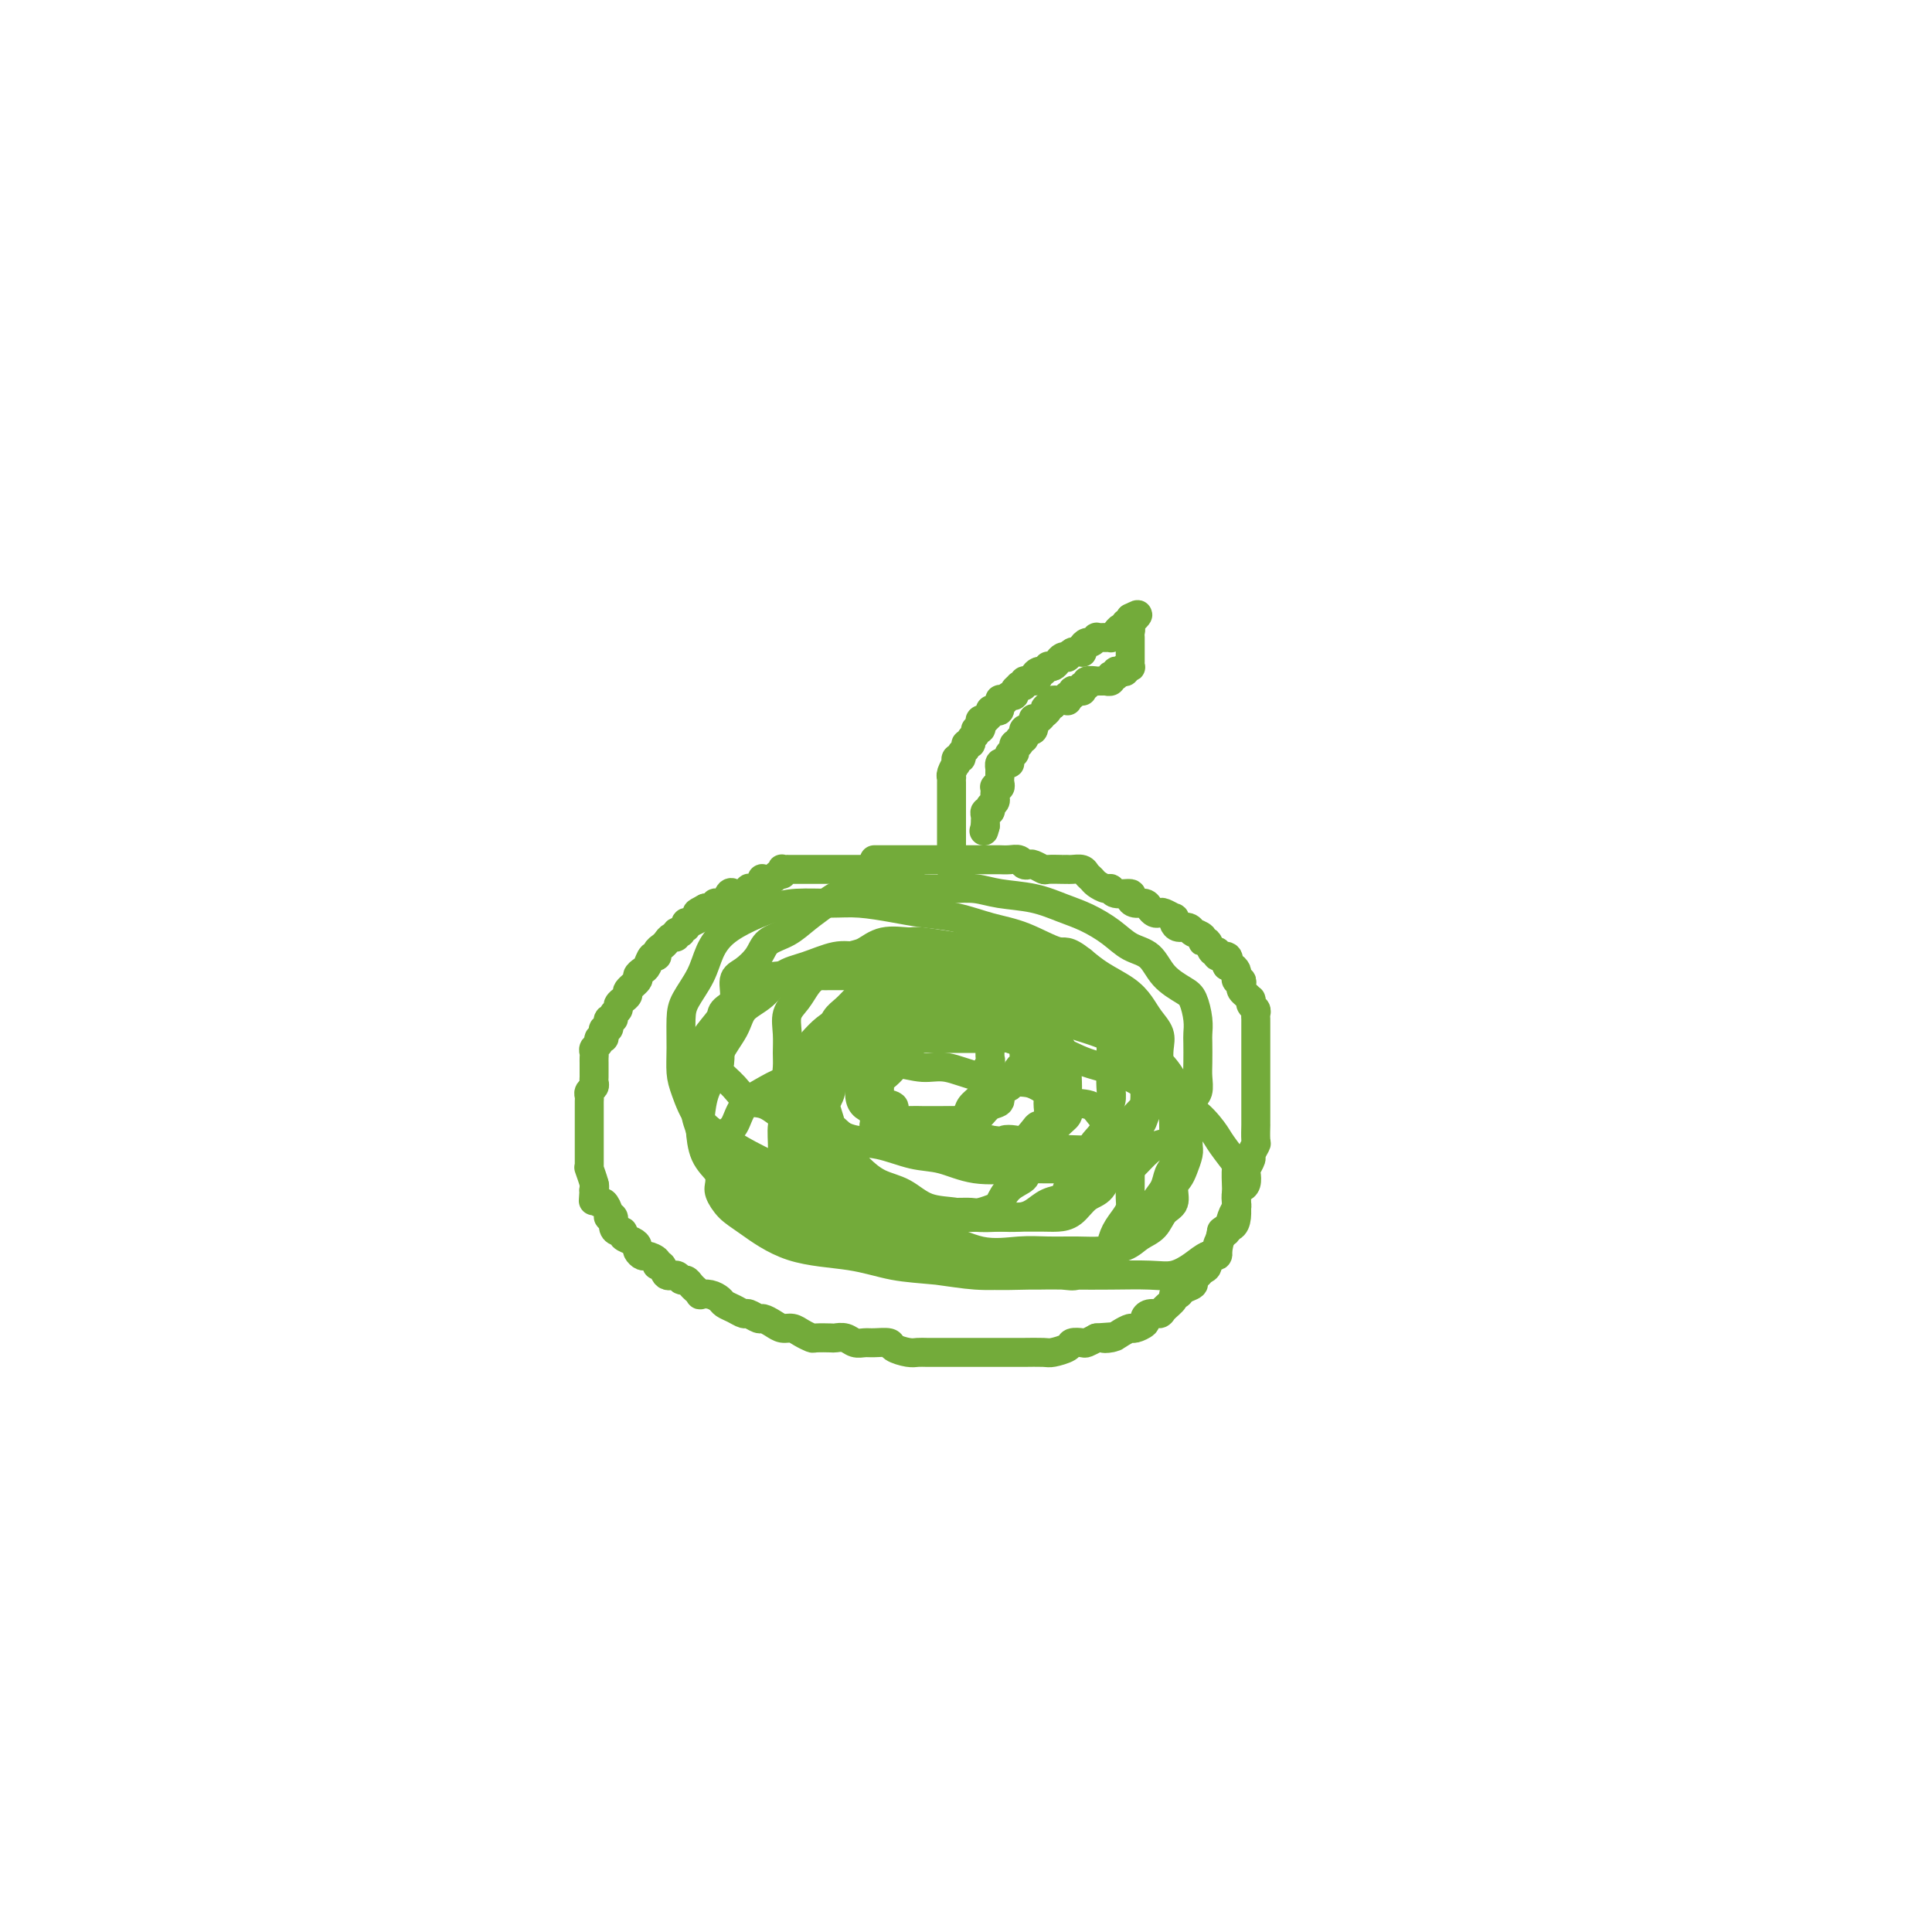 <svg viewBox='0 0 400 400' version='1.1' xmlns='http://www.w3.org/2000/svg' xmlns:xlink='http://www.w3.org/1999/xlink'><g fill='none' stroke='#73AB3A' stroke-width='6' stroke-linecap='round' stroke-linejoin='round'><path d='M189,183c0.119,-0.030 0.238,-0.059 0,0c-0.238,0.059 -0.833,0.208 -1,0c-0.167,-0.208 0.095,-0.773 0,-1c-0.095,-0.227 -0.547,-0.117 -1,0c-0.453,0.117 -0.906,0.242 -1,0c-0.094,-0.242 0.172,-0.849 0,-1c-0.172,-0.151 -0.781,0.156 -1,0c-0.219,-0.156 -0.048,-0.774 0,-1c0.048,-0.226 -0.028,-0.061 0,0c0.028,0.061 0.162,0.016 0,0c-0.162,-0.016 -0.618,-0.004 -1,0c-0.382,0.004 -0.690,0.001 -1,0c-0.310,-0.001 -0.622,-0.000 -1,0c-0.378,0.000 -0.822,0.000 -1,0c-0.178,-0.000 -0.089,-0.000 0,0c0.089,0.000 0.179,0.000 0,0c-0.179,-0.000 -0.625,-0.000 -1,0c-0.375,0.000 -0.678,0.000 -1,0c-0.322,-0.000 -0.664,-0.000 -1,0c-0.336,0.000 -0.667,0.000 -1,0c-0.333,-0.000 -0.668,-0.000 -1,0c-0.332,0.000 -0.663,0.000 -1,0c-0.337,-0.000 -0.682,-0.000 -1,0c-0.318,0.000 -0.610,-0.000 -1,0c-0.390,0.000 -0.878,0.000 -1,0c-0.122,-0.000 0.121,-0.000 0,0c-0.121,0.000 -0.606,0.000 -1,0c-0.394,-0.000 -0.698,-0.000 -1,0c-0.302,0.000 -0.601,0.000 -1,0c-0.399,-0.000 -0.899,-0.000 -1,0c-0.101,0.000 0.198,0.000 0,0c-0.198,-0.000 -0.893,-0.000 -1,0c-0.107,0.000 0.374,0.000 0,0c-0.374,-0.000 -1.602,-0.000 -2,0c-0.398,0.000 0.033,0.000 0,0c-0.033,-0.000 -0.531,-0.001 -1,0c-0.469,0.001 -0.909,0.004 -1,0c-0.091,-0.004 0.169,-0.016 0,0c-0.169,0.016 -0.765,0.061 -1,0c-0.235,-0.061 -0.109,-0.226 0,0c0.109,0.226 0.200,0.844 0,1c-0.200,0.156 -0.693,-0.152 -1,0c-0.307,0.152 -0.428,0.762 -1,1c-0.572,0.238 -1.593,0.102 -2,0c-0.407,-0.102 -0.199,-0.172 0,0c0.199,0.172 0.389,0.586 0,1c-0.389,0.414 -1.357,0.829 -2,1c-0.643,0.171 -0.960,0.098 -1,0c-0.040,-0.098 0.197,-0.222 0,0c-0.197,0.222 -0.826,0.789 -1,1c-0.174,0.211 0.108,0.064 0,0c-0.108,-0.064 -0.607,-0.045 -1,0c-0.393,0.045 -0.678,0.118 -1,0c-0.322,-0.118 -0.679,-0.425 -1,0c-0.321,0.425 -0.607,1.582 -1,2c-0.393,0.418 -0.893,0.098 -1,0c-0.107,-0.098 0.178,0.026 0,0c-0.178,-0.026 -0.821,-0.203 -1,0c-0.179,0.203 0.106,0.785 0,1c-0.106,0.215 -0.602,0.061 -1,0c-0.398,-0.061 -0.699,-0.031 -1,0'/><path d='M146,188c-2.704,1.405 -1.463,0.916 -1,1c0.463,0.084 0.149,0.739 0,1c-0.149,0.261 -0.131,0.126 0,0c0.131,-0.126 0.376,-0.245 0,0c-0.376,0.245 -1.373,0.854 -2,1c-0.627,0.146 -0.885,-0.171 -1,0c-0.115,0.171 -0.087,0.829 0,1c0.087,0.171 0.234,-0.146 0,0c-0.234,0.146 -0.850,0.756 -1,1c-0.150,0.244 0.167,0.121 0,0c-0.167,-0.121 -0.818,-0.240 -1,0c-0.182,0.240 0.105,0.837 0,1c-0.105,0.163 -0.602,-0.110 -1,0c-0.398,0.110 -0.698,0.602 -1,1c-0.302,0.398 -0.606,0.702 -1,1c-0.394,0.298 -0.879,0.591 -1,1c-0.121,0.409 0.121,0.936 0,1c-0.121,0.064 -0.605,-0.335 -1,0c-0.395,0.335 -0.702,1.403 -1,2c-0.298,0.597 -0.586,0.723 -1,1c-0.414,0.277 -0.952,0.705 -1,1c-0.048,0.295 0.395,0.456 0,1c-0.395,0.544 -1.626,1.469 -2,2c-0.374,0.531 0.111,0.667 0,1c-0.111,0.333 -0.818,0.862 -1,1c-0.182,0.138 0.163,-0.117 0,0c-0.163,0.117 -0.832,0.605 -1,1c-0.168,0.395 0.165,0.698 0,1c-0.165,0.302 -0.829,0.602 -1,1c-0.171,0.398 0.151,0.895 0,1c-0.151,0.105 -0.776,-0.183 -1,0c-0.224,0.183 -0.046,0.836 0,1c0.046,0.164 -0.039,-0.162 0,0c0.039,0.162 0.203,0.813 0,1c-0.203,0.187 -0.771,-0.091 -1,0c-0.229,0.091 -0.118,0.549 0,1c0.118,0.451 0.242,0.894 0,1c-0.242,0.106 -0.849,-0.127 -1,0c-0.151,0.127 0.156,0.612 0,1c-0.156,0.388 -0.774,0.677 -1,1c-0.226,0.323 -0.061,0.678 0,1c0.061,0.322 0.016,0.611 0,1c-0.016,0.389 -0.004,0.878 0,1c0.004,0.122 0.001,-0.122 0,0c-0.001,0.122 0.001,0.610 0,1c-0.001,0.390 -0.004,0.682 0,1c0.004,0.318 0.015,0.663 0,1c-0.015,0.337 -0.057,0.667 0,1c0.057,0.333 0.211,0.667 0,1c-0.211,0.333 -0.789,0.663 -1,1c-0.211,0.337 -0.057,0.682 0,1c0.057,0.318 0.015,0.609 0,1c-0.015,0.391 -0.004,0.883 0,1c0.004,0.117 0.001,-0.140 0,0c-0.001,0.140 -0.000,0.677 0,1c0.000,0.323 0.000,0.433 0,1c-0.000,0.567 -0.000,1.592 0,2c0.000,0.408 0.000,0.200 0,0c-0.000,-0.200 -0.000,-0.390 0,0c0.000,0.390 0.000,1.361 0,2c-0.000,0.639 -0.000,0.946 0,1c0.000,0.054 0.000,-0.144 0,0c-0.000,0.144 -0.000,0.630 0,1c0.000,0.370 0.000,0.624 0,1c-0.000,0.376 -0.000,0.875 0,1c0.000,0.125 0.000,-0.123 0,0c-0.000,0.123 -0.001,0.619 0,1c0.001,0.381 0.004,0.648 0,1c-0.004,0.352 -0.015,0.788 0,1c0.015,0.212 0.056,0.201 0,0c-0.056,-0.201 -0.207,-0.593 0,0c0.207,0.593 0.774,2.169 1,3c0.226,0.831 0.113,0.915 0,1'/><path d='M123,246c-0.313,5.112 -0.095,1.392 0,0c0.095,-1.392 0.068,-0.458 0,0c-0.068,0.458 -0.177,0.438 0,1c0.177,0.562 0.640,1.704 1,2c0.360,0.296 0.618,-0.254 1,0c0.382,0.254 0.890,1.312 1,2c0.110,0.688 -0.176,1.007 0,1c0.176,-0.007 0.816,-0.339 1,0c0.184,0.339 -0.088,1.348 0,2c0.088,0.652 0.535,0.948 1,1c0.465,0.052 0.947,-0.141 1,0c0.053,0.141 -0.322,0.616 0,1c0.322,0.384 1.342,0.677 2,1c0.658,0.323 0.955,0.678 1,1c0.045,0.322 -0.160,0.612 0,1c0.160,0.388 0.687,0.872 1,1c0.313,0.128 0.411,-0.102 1,0c0.589,0.102 1.667,0.534 2,1c0.333,0.466 -0.080,0.966 0,1c0.080,0.034 0.651,-0.398 1,0c0.349,0.398 0.475,1.626 1,2c0.525,0.374 1.450,-0.107 2,0c0.550,0.107 0.726,0.803 1,1c0.274,0.197 0.646,-0.105 1,0c0.354,0.105 0.689,0.616 1,1c0.311,0.384 0.598,0.642 1,1c0.402,0.358 0.919,0.817 1,1c0.081,0.183 -0.274,0.090 0,0c0.274,-0.090 1.177,-0.178 2,0c0.823,0.178 1.567,0.621 2,1c0.433,0.379 0.554,0.694 1,1c0.446,0.306 1.218,0.603 2,1c0.782,0.397 1.574,0.894 2,1c0.426,0.106 0.484,-0.178 1,0c0.516,0.178 1.489,0.817 2,1c0.511,0.183 0.559,-0.092 1,0c0.441,0.092 1.274,0.550 2,1c0.726,0.450 1.344,0.891 2,1c0.656,0.109 1.349,-0.114 2,0c0.651,0.114 1.259,0.567 2,1c0.741,0.433 1.616,0.847 2,1c0.384,0.153 0.277,0.045 1,0c0.723,-0.045 2.277,-0.026 3,0c0.723,0.026 0.615,0.060 1,0c0.385,-0.060 1.263,-0.213 2,0c0.737,0.213 1.333,0.792 2,1c0.667,0.208 1.404,0.045 2,0c0.596,-0.045 1.052,0.026 2,0c0.948,-0.026 2.389,-0.151 3,0c0.611,0.151 0.392,0.576 1,1c0.608,0.424 2.045,0.846 3,1c0.955,0.154 1.430,0.041 2,0c0.570,-0.041 1.237,-0.011 2,0c0.763,0.011 1.622,0.003 2,0c0.378,-0.003 0.276,-0.001 1,0c0.724,0.001 2.274,0.000 3,0c0.726,-0.000 0.627,-0.000 1,0c0.373,0.000 1.218,0.000 2,0c0.782,-0.000 1.501,-0.000 2,0c0.499,0.000 0.777,0.000 1,0c0.223,-0.000 0.392,-0.000 1,0c0.608,0.000 1.655,0.000 2,0c0.345,-0.000 -0.013,-0.000 0,0c0.013,0.000 0.397,0.001 1,0c0.603,-0.001 1.426,-0.003 2,0c0.574,0.003 0.898,0.011 2,0c1.102,-0.011 2.982,-0.042 4,0c1.018,0.042 1.175,0.156 2,0c0.825,-0.156 2.318,-0.580 3,-1c0.682,-0.420 0.554,-0.834 1,-1c0.446,-0.166 1.466,-0.083 2,0c0.534,0.083 0.581,0.167 1,0c0.419,-0.167 1.209,-0.583 2,-1'/><path d='M227,277c6.450,-0.476 3.075,-0.165 2,0c-1.075,0.165 0.150,0.185 1,0c0.850,-0.185 1.323,-0.574 2,-1c0.677,-0.426 1.556,-0.889 2,-1c0.444,-0.111 0.452,0.128 1,0c0.548,-0.128 1.637,-0.625 2,-1c0.363,-0.375 -0.000,-0.629 0,-1c0.000,-0.371 0.363,-0.860 1,-1c0.637,-0.140 1.547,0.068 2,0c0.453,-0.068 0.449,-0.414 1,-1c0.551,-0.586 1.658,-1.414 2,-2c0.342,-0.586 -0.081,-0.931 0,-1c0.081,-0.069 0.666,0.136 1,0c0.334,-0.136 0.418,-0.614 1,-1c0.582,-0.386 1.663,-0.679 2,-1c0.337,-0.321 -0.069,-0.668 0,-1c0.069,-0.332 0.615,-0.648 1,-1c0.385,-0.352 0.610,-0.741 1,-1c0.390,-0.259 0.945,-0.388 1,-1c0.055,-0.612 -0.392,-1.709 0,-2c0.392,-0.291 1.621,0.223 2,0c0.379,-0.223 -0.092,-1.181 0,-2c0.092,-0.819 0.745,-1.497 1,-2c0.255,-0.503 0.110,-0.832 0,-1c-0.110,-0.168 -0.187,-0.177 0,0c0.187,0.177 0.638,0.538 1,0c0.362,-0.538 0.636,-1.976 1,-3c0.364,-1.024 0.819,-1.635 1,-2c0.181,-0.365 0.087,-0.483 0,-1c-0.087,-0.517 -0.168,-1.433 0,-2c0.168,-0.567 0.585,-0.786 1,-1c0.415,-0.214 0.828,-0.423 1,-1c0.172,-0.577 0.102,-1.521 0,-2c-0.102,-0.479 -0.238,-0.493 0,-1c0.238,-0.507 0.848,-1.506 1,-2c0.152,-0.494 -0.156,-0.481 0,-1c0.156,-0.519 0.774,-1.570 1,-2c0.226,-0.430 0.061,-0.239 0,-1c-0.061,-0.761 -0.016,-2.474 0,-3c0.016,-0.526 0.004,0.136 0,0c-0.004,-0.136 -0.001,-1.069 0,-2c0.001,-0.931 0.000,-1.860 0,-2c-0.000,-0.140 -0.000,0.511 0,0c0.000,-0.511 0.000,-2.182 0,-3c-0.000,-0.818 -0.000,-0.783 0,-1c0.000,-0.217 0.000,-0.687 0,-1c-0.000,-0.313 -0.000,-0.469 0,-1c0.000,-0.531 0.000,-1.438 0,-2c-0.000,-0.562 -0.000,-0.780 0,-1c0.000,-0.220 0.000,-0.444 0,-1c-0.000,-0.556 -0.000,-1.444 0,-2c0.000,-0.556 0.000,-0.779 0,-1c-0.000,-0.221 -0.000,-0.440 0,-1c0.000,-0.560 0.001,-1.459 0,-2c-0.001,-0.541 -0.004,-0.722 0,-1c0.004,-0.278 0.015,-0.653 0,-1c-0.015,-0.347 -0.057,-0.668 0,-1c0.057,-0.332 0.212,-0.677 0,-1c-0.212,-0.323 -0.792,-0.625 -1,-1c-0.208,-0.375 -0.045,-0.821 0,-1c0.045,-0.179 -0.027,-0.089 0,0c0.027,0.089 0.152,0.177 0,0c-0.152,-0.177 -0.580,-0.621 -1,-1c-0.420,-0.379 -0.830,-0.694 -1,-1c-0.170,-0.306 -0.098,-0.604 0,-1c0.098,-0.396 0.222,-0.890 0,-1c-0.222,-0.110 -0.791,0.164 -1,0c-0.209,-0.164 -0.059,-0.766 0,-1c0.059,-0.234 0.027,-0.101 0,0c-0.027,0.101 -0.048,0.172 0,0c0.048,-0.172 0.167,-0.585 0,-1c-0.167,-0.415 -0.619,-0.833 -1,-1c-0.381,-0.167 -0.690,-0.084 -1,0'/><path d='M254,200c-0.962,-1.708 -0.366,-0.977 0,-1c0.366,-0.023 0.502,-0.798 0,-1c-0.502,-0.202 -1.641,0.171 -2,0c-0.359,-0.171 0.064,-0.886 0,-1c-0.064,-0.114 -0.613,0.372 -1,0c-0.387,-0.372 -0.612,-1.603 -1,-2c-0.388,-0.397 -0.941,0.038 -1,0c-0.059,-0.038 0.374,-0.550 0,-1c-0.374,-0.450 -1.557,-0.838 -2,-1c-0.443,-0.162 -0.147,-0.099 0,0c0.147,0.099 0.144,0.233 0,0c-0.144,-0.233 -0.429,-0.832 -1,-1c-0.571,-0.168 -1.428,0.095 -2,0c-0.572,-0.095 -0.860,-0.547 -1,-1c-0.140,-0.453 -0.131,-0.905 0,-1c0.131,-0.095 0.386,0.168 0,0c-0.386,-0.168 -1.412,-0.767 -2,-1c-0.588,-0.233 -0.738,-0.100 -1,0c-0.262,0.100 -0.635,0.168 -1,0c-0.365,-0.168 -0.722,-0.571 -1,-1c-0.278,-0.429 -0.477,-0.884 -1,-1c-0.523,-0.116 -1.369,0.109 -2,0c-0.631,-0.109 -1.047,-0.550 -1,-1c0.047,-0.450 0.556,-0.908 0,-1c-0.556,-0.092 -2.176,0.183 -3,0c-0.824,-0.183 -0.851,-0.822 -1,-1c-0.149,-0.178 -0.420,0.106 -1,0c-0.580,-0.106 -1.468,-0.603 -2,-1c-0.532,-0.397 -0.707,-0.695 -1,-1c-0.293,-0.305 -0.705,-0.618 -1,-1c-0.295,-0.382 -0.472,-0.834 -1,-1c-0.528,-0.166 -1.406,-0.045 -2,0c-0.594,0.045 -0.903,0.013 -1,0c-0.097,-0.013 0.020,-0.007 0,0c-0.020,0.007 -0.176,0.016 -1,0c-0.824,-0.016 -2.315,-0.056 -3,0c-0.685,0.056 -0.564,0.207 -1,0c-0.436,-0.207 -1.429,-0.774 -2,-1c-0.571,-0.226 -0.720,-0.113 -1,0c-0.280,0.113 -0.690,0.226 -1,0c-0.310,-0.226 -0.521,-0.793 -1,-1c-0.479,-0.207 -1.226,-0.056 -2,0c-0.774,0.056 -1.573,0.015 -2,0c-0.427,-0.015 -0.480,-0.004 -1,0c-0.520,0.004 -1.505,0.001 -2,0c-0.495,-0.001 -0.499,-0.000 -1,0c-0.501,0.000 -1.500,0.000 -2,0c-0.500,-0.000 -0.501,-0.000 -1,0c-0.499,0.000 -1.495,0.000 -2,0c-0.505,-0.000 -0.520,-0.000 -1,0c-0.480,0.000 -1.424,0.000 -2,0c-0.576,-0.000 -0.784,-0.000 -1,0c-0.216,0.000 -0.439,0.000 -1,0c-0.561,-0.000 -1.460,-0.000 -2,0c-0.540,0.000 -0.722,0.000 -1,0c-0.278,-0.000 -0.653,-0.000 -1,0c-0.347,0.000 -0.665,0.000 -1,0c-0.335,-0.000 -0.685,-0.000 -1,0c-0.315,0.000 -0.595,0.000 -1,0c-0.405,-0.000 -0.935,-0.000 -1,0c-0.065,0.000 0.336,0.000 0,0c-0.336,-0.000 -1.410,-0.000 -2,0c-0.590,0.000 -0.697,0.000 -1,0c-0.303,-0.000 -0.801,-0.000 -1,0c-0.199,0.000 -0.100,0.000 0,0'/><path d='M197,180c0.000,0.092 0.000,0.183 0,0c0.000,-0.183 0.000,-0.642 0,-1c0.000,-0.358 0.000,-0.617 0,-1c0.000,-0.383 0.000,-0.890 0,-1c-0.000,-0.110 0.000,0.177 0,0c-0.000,-0.177 0.000,-0.817 0,-1c0.000,-0.183 0.000,0.092 0,0c0.000,-0.092 0.000,-0.549 0,-1c-0.000,-0.451 -0.000,-0.895 0,-1c0.000,-0.105 0.000,0.129 0,0c-0.000,-0.129 -0.000,-0.622 0,-1c0.000,-0.378 0.000,-0.640 0,-1c-0.000,-0.360 -0.000,-0.817 0,-1c0.000,-0.183 0.000,-0.090 0,0c-0.000,0.090 -0.000,0.178 0,0c0.000,-0.178 0.000,-0.622 0,-1c-0.000,-0.378 -0.000,-0.689 0,-1c0.000,-0.311 0.000,-0.622 0,-1c-0.000,-0.378 -0.000,-0.822 0,-1c0.000,-0.178 0.000,-0.090 0,0c-0.000,0.090 -0.000,0.183 0,0c0.000,-0.183 0.000,-0.641 0,-1c-0.000,-0.359 -0.000,-0.617 0,-1c0.000,-0.383 0.000,-0.890 0,-1c-0.000,-0.110 -0.000,0.177 0,0c0.000,-0.177 0.000,-0.817 0,-1c-0.000,-0.183 -0.001,0.093 0,0c0.001,-0.093 0.004,-0.554 0,-1c-0.004,-0.446 -0.015,-0.876 0,-1c0.015,-0.124 0.057,0.059 0,0c-0.057,-0.059 -0.212,-0.360 0,-1c0.212,-0.640 0.793,-1.621 1,-2c0.207,-0.379 0.040,-0.157 0,0c-0.040,0.157 0.046,0.250 0,0c-0.046,-0.250 -0.224,-0.841 0,-1c0.224,-0.159 0.849,0.116 1,0c0.151,-0.116 -0.171,-0.623 0,-1c0.171,-0.377 0.834,-0.626 1,-1c0.166,-0.374 -0.167,-0.875 0,-1c0.167,-0.125 0.833,0.125 1,0c0.167,-0.125 -0.165,-0.625 0,-1c0.165,-0.375 0.828,-0.626 1,-1c0.172,-0.374 -0.146,-0.871 0,-1c0.146,-0.129 0.756,0.110 1,0c0.244,-0.110 0.122,-0.568 0,-1c-0.122,-0.432 -0.244,-0.837 0,-1c0.244,-0.163 0.853,-0.083 1,0c0.147,0.083 -0.167,0.168 0,0c0.167,-0.168 0.815,-0.588 1,-1c0.185,-0.412 -0.094,-0.814 0,-1c0.094,-0.186 0.560,-0.155 1,0c0.440,0.155 0.854,0.434 1,0c0.146,-0.434 0.024,-1.579 0,-2c-0.024,-0.421 0.049,-0.117 0,0c-0.049,0.117 -0.219,0.046 0,0c0.219,-0.046 0.828,-0.068 1,0c0.172,0.068 -0.093,0.225 0,0c0.093,-0.225 0.546,-0.831 1,-1c0.454,-0.169 0.910,0.099 1,0c0.090,-0.099 -0.187,-0.566 0,-1c0.187,-0.434 0.838,-0.834 1,-1c0.162,-0.166 -0.164,-0.097 0,0c0.164,0.097 0.817,0.222 1,0c0.183,-0.222 -0.105,-0.790 0,-1c0.105,-0.210 0.601,-0.060 1,0c0.399,0.060 0.699,0.030 1,0'/><path d='M214,141c1.713,-1.193 0.496,-0.175 0,0c-0.496,0.175 -0.273,-0.493 0,-1c0.273,-0.507 0.594,-0.854 1,-1c0.406,-0.146 0.896,-0.091 1,0c0.104,0.091 -0.179,0.218 0,0c0.179,-0.218 0.821,-0.780 1,-1c0.179,-0.220 -0.106,-0.098 0,0c0.106,0.098 0.602,0.171 1,0c0.398,-0.171 0.698,-0.585 1,-1c0.302,-0.415 0.605,-0.829 1,-1c0.395,-0.171 0.880,-0.099 1,0c0.120,0.099 -0.125,0.223 0,0c0.125,-0.223 0.621,-0.795 1,-1c0.379,-0.205 0.640,-0.045 1,0c0.360,0.045 0.817,-0.025 1,0c0.183,0.025 0.091,0.147 0,0c-0.091,-0.147 -0.183,-0.561 0,-1c0.183,-0.439 0.640,-0.902 1,-1c0.360,-0.098 0.622,0.170 1,0c0.378,-0.170 0.872,-0.778 1,-1c0.128,-0.222 -0.110,-0.060 0,0c0.110,0.060 0.569,0.016 1,0c0.431,-0.016 0.833,-0.004 1,0c0.167,0.004 0.100,-0.002 0,0c-0.100,0.002 -0.234,0.011 0,0c0.234,-0.011 0.837,-0.040 1,0c0.163,0.040 -0.115,0.151 0,0c0.115,-0.151 0.623,-0.562 1,-1c0.377,-0.438 0.623,-0.901 1,-1c0.377,-0.099 0.886,0.166 1,0c0.114,-0.166 -0.166,-0.762 0,-1c0.166,-0.238 0.776,-0.116 1,0c0.224,0.116 0.060,0.227 0,0c-0.060,-0.227 -0.016,-0.793 0,-1c0.016,-0.207 0.004,-0.056 0,0c-0.004,0.056 -0.001,0.016 0,0c0.001,-0.016 0.001,-0.008 0,0'/><path d='M234,128c3.094,-1.833 0.829,0.083 0,1c-0.829,0.917 -0.222,0.833 0,1c0.222,0.167 0.060,0.584 0,1c-0.060,0.416 -0.016,0.832 0,1c0.016,0.168 0.004,0.087 0,0c-0.004,-0.087 -0.001,-0.181 0,0c0.001,0.181 0.000,0.636 0,1c-0.000,0.364 -0.000,0.638 0,1c0.000,0.362 0.000,0.814 0,1c-0.000,0.186 -0.000,0.106 0,0c0.000,-0.106 0.000,-0.240 0,0c-0.000,0.240 -0.000,0.853 0,1c0.000,0.147 0.001,-0.170 0,0c-0.001,0.170 -0.004,0.829 0,1c0.004,0.171 0.016,-0.147 0,0c-0.016,0.147 -0.060,0.758 0,1c0.060,0.242 0.222,0.117 0,0c-0.222,-0.117 -0.829,-0.224 -1,0c-0.171,0.224 0.094,0.778 0,1c-0.094,0.222 -0.547,0.111 -1,0c-0.453,-0.111 -0.905,-0.222 -1,0c-0.095,0.222 0.167,0.777 0,1c-0.167,0.223 -0.762,0.112 -1,0c-0.238,-0.112 -0.121,-0.226 0,0c0.121,0.226 0.244,0.793 0,1c-0.244,0.207 -0.854,0.055 -1,0c-0.146,-0.055 0.173,-0.015 0,0c-0.173,0.015 -0.839,0.003 -1,0c-0.161,-0.003 0.182,0.003 0,0c-0.182,-0.003 -0.890,-0.016 -1,0c-0.110,0.016 0.377,0.061 0,0c-0.377,-0.061 -1.617,-0.227 -2,0c-0.383,0.227 0.091,0.846 0,1c-0.091,0.154 -0.746,-0.156 -1,0c-0.254,0.156 -0.105,0.778 0,1c0.105,0.222 0.168,0.044 0,0c-0.168,-0.044 -0.567,0.044 -1,0c-0.433,-0.044 -0.901,-0.222 -1,0c-0.099,0.222 0.169,0.844 0,1c-0.169,0.156 -0.777,-0.154 -1,0c-0.223,0.154 -0.063,0.773 0,1c0.063,0.227 0.028,0.061 0,0c-0.028,-0.061 -0.050,-0.017 0,0c0.050,0.017 0.171,0.007 0,0c-0.171,-0.007 -0.633,-0.012 -1,0c-0.367,0.012 -0.637,0.042 -1,0c-0.363,-0.042 -0.818,-0.155 -1,0c-0.182,0.155 -0.091,0.577 0,1'/><path d='M218,146c-2.697,1.404 -1.441,0.415 -1,0c0.441,-0.415 0.066,-0.256 0,0c-0.066,0.256 0.176,0.608 0,1c-0.176,0.392 -0.769,0.824 -1,1c-0.231,0.176 -0.101,0.098 0,0c0.101,-0.098 0.171,-0.215 0,0c-0.171,0.215 -0.585,0.762 -1,1c-0.415,0.238 -0.833,0.168 -1,0c-0.167,-0.168 -0.084,-0.435 0,0c0.084,0.435 0.167,1.571 0,2c-0.167,0.429 -0.584,0.153 -1,0c-0.416,-0.153 -0.829,-0.181 -1,0c-0.171,0.181 -0.099,0.570 0,1c0.099,0.430 0.224,0.900 0,1c-0.224,0.100 -0.796,-0.170 -1,0c-0.204,0.170 -0.041,0.780 0,1c0.041,0.220 -0.041,0.049 0,0c0.041,-0.049 0.203,0.025 0,0c-0.203,-0.025 -0.772,-0.147 -1,0c-0.228,0.147 -0.114,0.565 0,1c0.114,0.435 0.227,0.887 0,1c-0.227,0.113 -0.796,-0.113 -1,0c-0.204,0.113 -0.044,0.565 0,1c0.044,0.435 -0.027,0.853 0,1c0.027,0.147 0.151,0.025 0,0c-0.151,-0.025 -0.576,0.049 -1,0c-0.424,-0.049 -0.846,-0.220 -1,0c-0.154,0.220 -0.041,0.830 0,1c0.041,0.170 0.011,-0.099 0,0c-0.011,0.099 -0.003,0.565 0,1c0.003,0.435 0.002,0.838 0,1c-0.002,0.162 -0.004,0.082 0,0c0.004,-0.082 0.015,-0.167 0,0c-0.015,0.167 -0.057,0.585 0,1c0.057,0.415 0.211,0.828 0,1c-0.211,0.172 -0.789,0.102 -1,0c-0.211,-0.102 -0.056,-0.235 0,0c0.056,0.235 0.011,0.837 0,1c-0.011,0.163 0.011,-0.114 0,0c-0.011,0.114 -0.056,0.618 0,1c0.056,0.382 0.212,0.642 0,1c-0.212,0.358 -0.793,0.813 -1,1c-0.207,0.187 -0.041,0.106 0,0c0.041,-0.106 -0.041,-0.236 0,0c0.041,0.236 0.207,0.837 0,1c-0.207,0.163 -0.788,-0.114 -1,0c-0.212,0.114 -0.057,0.619 0,1c0.057,0.381 0.015,0.638 0,1c-0.015,0.362 -0.004,0.828 0,1c0.004,0.172 0.001,0.049 0,0c-0.001,-0.049 -0.001,-0.025 0,0'/><path d='M204,171c-0.500,1.833 -0.250,0.917 0,0'/><path d='M191,211c0.192,-0.002 0.385,-0.004 0,0c-0.385,0.004 -1.346,0.016 -2,0c-0.654,-0.016 -0.999,-0.058 -1,0c-0.001,0.058 0.342,0.215 0,0c-0.342,-0.215 -1.368,-0.802 -2,-1c-0.632,-0.198 -0.869,-0.008 -1,0c-0.131,0.008 -0.154,-0.165 -1,0c-0.846,0.165 -2.514,0.669 -3,1c-0.486,0.331 0.209,0.488 0,1c-0.209,0.512 -1.324,1.378 -2,2c-0.676,0.622 -0.914,0.999 -1,2c-0.086,1.001 -0.021,2.625 0,4c0.021,1.375 -0.003,2.501 0,3c0.003,0.499 0.031,0.371 0,1c-0.031,0.629 -0.122,2.015 0,3c0.122,0.985 0.458,1.570 1,2c0.542,0.430 1.291,0.704 2,1c0.709,0.296 1.379,0.615 2,1c0.621,0.385 1.195,0.835 2,1c0.805,0.165 1.843,0.044 3,0c1.157,-0.044 2.435,-0.011 3,0c0.565,0.011 0.416,0.001 1,0c0.584,-0.001 1.899,0.007 3,0c1.101,-0.007 1.988,-0.028 3,0c1.012,0.028 2.150,0.106 3,0c0.850,-0.106 1.411,-0.395 2,-1c0.589,-0.605 1.204,-1.527 2,-2c0.796,-0.473 1.771,-0.498 2,-1c0.229,-0.502 -0.289,-1.482 0,-2c0.289,-0.518 1.384,-0.575 2,-1c0.616,-0.425 0.754,-1.217 1,-2c0.246,-0.783 0.602,-1.557 1,-2c0.398,-0.443 0.839,-0.554 1,-1c0.161,-0.446 0.043,-1.227 0,-2c-0.043,-0.773 -0.012,-1.540 0,-2c0.012,-0.460 0.003,-0.614 0,-1c-0.003,-0.386 -0.001,-1.005 0,-2c0.001,-0.995 0.001,-2.368 0,-3c-0.001,-0.632 -0.002,-0.523 0,-1c0.002,-0.477 0.009,-1.539 0,-2c-0.009,-0.461 -0.034,-0.323 0,-1c0.034,-0.677 0.126,-2.171 0,-3c-0.126,-0.829 -0.472,-0.993 -1,-1c-0.528,-0.007 -1.240,0.142 -2,0c-0.760,-0.142 -1.568,-0.574 -2,-1c-0.432,-0.426 -0.487,-0.846 -1,-1c-0.513,-0.154 -1.482,-0.042 -2,0c-0.518,0.042 -0.583,0.014 -1,0c-0.417,-0.014 -1.184,-0.015 -2,0c-0.816,0.015 -1.680,0.048 -2,0c-0.320,-0.048 -0.097,-0.175 -1,0c-0.903,0.175 -2.933,0.651 -4,1c-1.067,0.349 -1.170,0.572 -2,1c-0.830,0.428 -2.388,1.062 -3,2c-0.612,0.938 -0.280,2.181 -1,3c-0.720,0.819 -2.493,1.216 -3,2c-0.507,0.784 0.252,1.956 0,3c-0.252,1.044 -1.517,1.960 -2,3c-0.483,1.040 -0.185,2.205 0,3c0.185,0.795 0.258,1.220 0,2c-0.258,0.780 -0.846,1.913 -1,3c-0.154,1.087 0.126,2.127 0,3c-0.126,0.873 -0.660,1.581 0,2c0.660,0.419 2.512,0.551 3,1c0.488,0.449 -0.390,1.217 0,2c0.390,0.783 2.046,1.583 3,2c0.954,0.417 1.204,0.451 2,1c0.796,0.549 2.139,1.611 3,2c0.861,0.389 1.242,0.104 2,0c0.758,-0.104 1.894,-0.028 3,0c1.106,0.028 2.182,0.008 3,0c0.818,-0.008 1.376,-0.002 2,0c0.624,0.002 1.312,0.001 2,0'/><path d='M205,236c3.213,0.472 2.745,0.150 3,0c0.255,-0.150 1.234,-0.130 2,0c0.766,0.130 1.319,0.369 2,0c0.681,-0.369 1.489,-1.346 2,-2c0.511,-0.654 0.725,-0.987 1,-1c0.275,-0.013 0.609,0.292 1,0c0.391,-0.292 0.837,-1.181 1,-2c0.163,-0.819 0.044,-1.568 0,-2c-0.044,-0.432 -0.012,-0.548 0,-1c0.012,-0.452 0.003,-1.239 0,-2c-0.003,-0.761 -0.000,-1.495 0,-2c0.000,-0.505 -0.002,-0.782 0,-1c0.002,-0.218 0.008,-0.378 0,-1c-0.008,-0.622 -0.032,-1.707 0,-2c0.032,-0.293 0.118,0.205 0,0c-0.118,-0.205 -0.440,-1.113 -1,-2c-0.560,-0.887 -1.357,-1.754 -2,-2c-0.643,-0.246 -1.130,0.130 -2,0c-0.870,-0.130 -2.123,-0.767 -3,-1c-0.877,-0.233 -1.379,-0.062 -2,0c-0.621,0.062 -1.362,0.017 -2,0c-0.638,-0.017 -1.172,-0.005 -2,0c-0.828,0.005 -1.951,0.004 -3,0c-1.049,-0.004 -2.024,-0.009 -3,0c-0.976,0.009 -1.954,0.034 -3,0c-1.046,-0.034 -2.159,-0.126 -3,0c-0.841,0.126 -1.409,0.472 -2,1c-0.591,0.528 -1.206,1.240 -2,2c-0.794,0.760 -1.767,1.567 -2,2c-0.233,0.433 0.274,0.491 0,1c-0.274,0.509 -1.327,1.468 -2,2c-0.673,0.532 -0.965,0.638 -1,1c-0.035,0.362 0.186,0.980 0,2c-0.186,1.020 -0.780,2.443 -1,3c-0.220,0.557 -0.067,0.250 0,1c0.067,0.750 0.047,2.559 0,3c-0.047,0.441 -0.119,-0.484 0,0c0.119,0.484 0.431,2.378 1,3c0.569,0.622 1.395,-0.030 2,0c0.605,0.030 0.987,0.740 1,1c0.013,0.260 -0.345,0.070 0,0c0.345,-0.070 1.392,-0.018 2,0c0.608,0.018 0.777,0.003 1,0c0.223,-0.003 0.501,0.006 1,0c0.499,-0.006 1.218,-0.028 2,0c0.782,0.028 1.628,0.107 2,0c0.372,-0.107 0.270,-0.399 1,-1c0.730,-0.601 2.293,-1.512 3,-2c0.707,-0.488 0.557,-0.554 1,-1c0.443,-0.446 1.478,-1.270 2,-2c0.522,-0.730 0.531,-1.364 1,-2c0.469,-0.636 1.397,-1.274 2,-2c0.603,-0.726 0.879,-1.542 1,-2c0.121,-0.458 0.085,-0.559 0,-1c-0.085,-0.441 -0.218,-1.221 0,-2c0.218,-0.779 0.789,-1.557 1,-2c0.211,-0.443 0.063,-0.552 0,-1c-0.063,-0.448 -0.042,-1.237 0,-2c0.042,-0.763 0.106,-1.500 0,-2c-0.106,-0.500 -0.383,-0.761 -1,-1c-0.617,-0.239 -1.573,-0.455 -2,-1c-0.427,-0.545 -0.326,-1.417 -1,-2c-0.674,-0.583 -2.123,-0.875 -3,-1c-0.877,-0.125 -1.182,-0.083 -2,0c-0.818,0.083 -2.149,0.207 -3,0c-0.851,-0.207 -1.221,-0.744 -2,-1c-0.779,-0.256 -1.966,-0.231 -3,0c-1.034,0.231 -1.915,0.670 -3,1c-1.085,0.330 -2.374,0.553 -4,1c-1.626,0.447 -3.591,1.120 -5,2c-1.409,0.880 -2.264,1.968 -3,3c-0.736,1.032 -1.353,2.009 -2,3c-0.647,0.991 -1.323,1.995 -2,3'/><path d='M169,222c-2.022,2.176 -1.078,2.115 -1,3c0.078,0.885 -0.710,2.717 -1,4c-0.290,1.283 -0.082,2.019 0,3c0.082,0.981 0.038,2.207 0,3c-0.038,0.793 -0.070,1.153 0,2c0.070,0.847 0.242,2.181 1,3c0.758,0.819 2.102,1.122 3,2c0.898,0.878 1.349,2.329 2,3c0.651,0.671 1.500,0.562 3,1c1.500,0.438 3.650,1.424 5,2c1.350,0.576 1.901,0.743 3,1c1.099,0.257 2.746,0.605 4,1c1.254,0.395 2.116,0.839 3,1c0.884,0.161 1.788,0.040 3,0c1.212,-0.040 2.730,0.002 4,0c1.270,-0.002 2.292,-0.049 3,0c0.708,0.049 1.101,0.193 2,0c0.899,-0.193 2.305,-0.722 3,-1c0.695,-0.278 0.680,-0.304 1,-1c0.320,-0.696 0.976,-2.060 2,-3c1.024,-0.940 2.417,-1.454 3,-2c0.583,-0.546 0.358,-1.123 1,-2c0.642,-0.877 2.151,-2.055 3,-3c0.849,-0.945 1.036,-1.655 1,-2c-0.036,-0.345 -0.297,-0.323 0,-1c0.297,-0.677 1.151,-2.054 2,-3c0.849,-0.946 1.691,-1.461 2,-2c0.309,-0.539 0.084,-1.101 0,-2c-0.084,-0.899 -0.028,-2.136 0,-3c0.028,-0.864 0.026,-1.354 0,-2c-0.026,-0.646 -0.077,-1.447 0,-2c0.077,-0.553 0.280,-0.859 0,-2c-0.280,-1.141 -1.044,-3.117 -2,-4c-0.956,-0.883 -2.102,-0.674 -3,-1c-0.898,-0.326 -1.546,-1.187 -2,-2c-0.454,-0.813 -0.713,-1.577 -2,-2c-1.287,-0.423 -3.601,-0.506 -5,-1c-1.399,-0.494 -1.882,-1.401 -3,-2c-1.118,-0.599 -2.872,-0.892 -4,-1c-1.128,-0.108 -1.631,-0.030 -3,0c-1.369,0.030 -3.605,0.014 -5,0c-1.395,-0.014 -1.948,-0.026 -3,0c-1.052,0.026 -2.602,0.089 -4,0c-1.398,-0.089 -2.642,-0.331 -4,0c-1.358,0.331 -2.830,1.236 -4,2c-1.170,0.764 -2.039,1.387 -3,2c-0.961,0.613 -2.013,1.216 -3,2c-0.987,0.784 -1.910,1.750 -3,3c-1.090,1.250 -2.349,2.783 -3,4c-0.651,1.217 -0.696,2.117 -1,3c-0.304,0.883 -0.868,1.749 -1,3c-0.132,1.251 0.167,2.886 0,4c-0.167,1.114 -0.798,1.706 -1,3c-0.202,1.294 0.027,3.290 0,5c-0.027,1.710 -0.310,3.133 0,4c0.310,0.867 1.213,1.178 2,2c0.787,0.822 1.457,2.155 2,3c0.543,0.845 0.959,1.204 2,2c1.041,0.796 2.707,2.030 4,3c1.293,0.970 2.214,1.675 3,2c0.786,0.325 1.436,0.269 3,1c1.564,0.731 4.041,2.248 6,3c1.959,0.752 3.402,0.737 5,1c1.598,0.263 3.353,0.802 5,1c1.647,0.198 3.185,0.053 5,0c1.815,-0.053 3.906,-0.014 6,0c2.094,0.014 4.191,0.003 6,0c1.809,-0.003 3.332,0.003 5,0c1.668,-0.003 3.483,-0.015 5,0c1.517,0.015 2.737,0.055 4,0c1.263,-0.055 2.571,-0.207 4,-1c1.429,-0.793 2.980,-2.227 4,-3c1.020,-0.773 1.510,-0.887 2,-1'/><path d='M235,255c2.195,-1.308 2.683,-2.079 3,-3c0.317,-0.921 0.463,-1.994 1,-3c0.537,-1.006 1.464,-1.945 2,-3c0.536,-1.055 0.680,-2.225 1,-3c0.320,-0.775 0.817,-1.157 1,-2c0.183,-0.843 0.051,-2.149 0,-3c-0.051,-0.851 -0.020,-1.246 0,-2c0.020,-0.754 0.028,-1.865 0,-3c-0.028,-1.135 -0.093,-2.294 0,-3c0.093,-0.706 0.346,-0.958 0,-2c-0.346,-1.042 -1.289,-2.874 -2,-4c-0.711,-1.126 -1.190,-1.545 -2,-2c-0.810,-0.455 -1.950,-0.946 -3,-2c-1.050,-1.054 -2.012,-2.672 -4,-4c-1.988,-1.328 -5.004,-2.366 -7,-3c-1.996,-0.634 -2.971,-0.863 -5,-2c-2.029,-1.137 -5.112,-3.180 -8,-4c-2.888,-0.820 -5.581,-0.416 -8,-1c-2.419,-0.584 -4.566,-2.156 -7,-3c-2.434,-0.844 -5.156,-0.958 -8,-1c-2.844,-0.042 -5.808,-0.010 -8,0c-2.192,0.010 -3.610,-0.003 -6,0c-2.390,0.003 -5.751,0.021 -8,0c-2.249,-0.021 -3.384,-0.082 -5,0c-1.616,0.082 -3.711,0.307 -5,1c-1.289,0.693 -1.771,1.854 -3,3c-1.229,1.146 -3.205,2.278 -4,3c-0.795,0.722 -0.408,1.035 -1,2c-0.592,0.965 -2.163,2.582 -3,4c-0.837,1.418 -0.938,2.638 -1,4c-0.062,1.362 -0.083,2.865 0,4c0.083,1.135 0.271,1.900 0,3c-0.271,1.100 -1.001,2.535 -1,4c0.001,1.465 0.734,2.961 1,4c0.266,1.039 0.066,1.620 1,3c0.934,1.380 3.001,3.558 5,5c1.999,1.442 3.928,2.149 6,3c2.072,0.851 4.287,1.847 6,3c1.713,1.153 2.923,2.464 5,3c2.077,0.536 5.019,0.298 8,1c2.981,0.702 6.000,2.346 9,3c3.000,0.654 5.982,0.319 9,1c3.018,0.681 6.073,2.379 9,3c2.927,0.621 5.725,0.164 8,0c2.275,-0.164 4.026,-0.036 6,0c1.974,0.036 4.171,-0.020 6,0c1.829,0.020 3.290,0.114 5,0c1.710,-0.114 3.667,-0.438 5,-1c1.333,-0.562 2.041,-1.361 3,-2c0.959,-0.639 2.169,-1.116 3,-2c0.831,-0.884 1.283,-2.175 2,-3c0.717,-0.825 1.698,-1.184 2,-2c0.302,-0.816 -0.077,-2.090 0,-3c0.077,-0.910 0.609,-1.455 1,-2c0.391,-0.545 0.640,-1.090 1,-2c0.360,-0.910 0.830,-2.186 1,-3c0.170,-0.814 0.038,-1.167 0,-2c-0.038,-0.833 0.016,-2.146 0,-3c-0.016,-0.854 -0.103,-1.247 0,-2c0.103,-0.753 0.397,-1.864 0,-3c-0.397,-1.136 -1.486,-2.298 -2,-3c-0.514,-0.702 -0.455,-0.945 -1,-2c-0.545,-1.055 -1.696,-2.921 -3,-4c-1.304,-1.079 -2.761,-1.371 -4,-2c-1.239,-0.629 -2.262,-1.594 -4,-3c-1.738,-1.406 -4.193,-3.254 -6,-4c-1.807,-0.746 -2.966,-0.389 -5,-1c-2.034,-0.611 -4.944,-2.188 -7,-3c-2.056,-0.812 -3.258,-0.858 -5,-1c-1.742,-0.142 -4.024,-0.378 -6,-1c-1.976,-0.622 -3.647,-1.629 -5,-2c-1.353,-0.371 -2.386,-0.106 -4,0c-1.614,0.106 -3.807,0.053 -6,0'/><path d='M188,203c-4.562,-0.593 -2.965,-0.076 -3,0c-0.035,0.076 -1.700,-0.290 -3,0c-1.300,0.290 -2.233,1.235 -3,2c-0.767,0.765 -1.368,1.348 -2,2c-0.632,0.652 -1.294,1.373 -2,2c-0.706,0.627 -1.456,1.162 -2,2c-0.544,0.838 -0.883,1.980 -1,3c-0.117,1.020 -0.013,1.918 0,3c0.013,1.082 -0.066,2.348 0,4c0.066,1.652 0.275,3.692 0,5c-0.275,1.308 -1.036,1.886 -1,3c0.036,1.114 0.868,2.764 1,4c0.132,1.236 -0.437,2.059 0,3c0.437,0.941 1.878,2.000 3,3c1.122,1.000 1.924,1.941 3,3c1.076,1.059 2.425,2.235 4,3c1.575,0.765 3.377,1.119 5,2c1.623,0.881 3.069,2.289 5,3c1.931,0.711 4.348,0.726 6,1c1.652,0.274 2.539,0.806 4,1c1.461,0.194 3.497,0.051 5,0c1.503,-0.051 2.474,-0.010 4,0c1.526,0.010 3.606,-0.012 5,0c1.394,0.012 2.103,0.056 3,0c0.897,-0.056 1.983,-0.213 3,-1c1.017,-0.787 1.965,-2.205 3,-3c1.035,-0.795 2.156,-0.968 3,-2c0.844,-1.032 1.410,-2.924 2,-4c0.590,-1.076 1.206,-1.336 2,-2c0.794,-0.664 1.768,-1.732 2,-3c0.232,-1.268 -0.277,-2.737 0,-4c0.277,-1.263 1.342,-2.319 2,-3c0.658,-0.681 0.910,-0.987 1,-2c0.090,-1.013 0.018,-2.732 0,-4c-0.018,-1.268 0.019,-2.086 0,-3c-0.019,-0.914 -0.094,-1.923 0,-3c0.094,-1.077 0.357,-2.222 0,-3c-0.357,-0.778 -1.333,-1.188 -2,-2c-0.667,-0.812 -1.023,-2.027 -2,-3c-0.977,-0.973 -2.575,-1.703 -4,-3c-1.425,-1.297 -2.678,-3.159 -4,-4c-1.322,-0.841 -2.711,-0.660 -4,-1c-1.289,-0.340 -2.476,-1.200 -4,-2c-1.524,-0.800 -3.386,-1.539 -5,-2c-1.614,-0.461 -2.982,-0.645 -5,-1c-2.018,-0.355 -4.686,-0.882 -6,-1c-1.314,-0.118 -1.276,0.171 -3,0c-1.724,-0.171 -5.212,-0.804 -7,-1c-1.788,-0.196 -1.875,0.044 -3,0c-1.125,-0.044 -3.288,-0.374 -5,0c-1.712,0.374 -2.972,1.450 -4,2c-1.028,0.550 -1.822,0.573 -3,1c-1.178,0.427 -2.740,1.257 -4,2c-1.260,0.743 -2.218,1.398 -3,2c-0.782,0.602 -1.386,1.151 -2,2c-0.614,0.849 -1.236,1.997 -2,3c-0.764,1.003 -1.670,1.861 -2,3c-0.330,1.139 -0.083,2.560 0,4c0.083,1.440 0.002,2.899 0,4c-0.002,1.101 0.075,1.845 0,3c-0.075,1.155 -0.300,2.723 0,4c0.300,1.277 1.127,2.263 2,3c0.873,0.737 1.793,1.224 3,2c1.207,0.776 2.701,1.842 4,3c1.299,1.158 2.402,2.409 4,3c1.598,0.591 3.690,0.523 6,1c2.310,0.477 4.837,1.501 7,2c2.163,0.499 3.961,0.473 6,1c2.039,0.527 4.317,1.605 7,2c2.683,0.395 5.771,0.106 8,0c2.229,-0.106 3.600,-0.028 6,0c2.400,0.028 5.829,0.008 8,0c2.171,-0.008 3.086,-0.004 4,0'/><path d='M228,242c5.237,0.151 5.328,0.528 6,0c0.672,-0.528 1.925,-1.960 3,-3c1.075,-1.040 1.972,-1.686 3,-2c1.028,-0.314 2.188,-0.296 3,-1c0.812,-0.704 1.275,-2.131 2,-3c0.725,-0.869 1.711,-1.179 2,-2c0.289,-0.821 -0.119,-2.153 0,-3c0.119,-0.847 0.764,-1.209 1,-2c0.236,-0.791 0.064,-2.009 0,-3c-0.064,-0.991 -0.020,-1.754 0,-3c0.020,-1.246 0.015,-2.977 0,-4c-0.015,-1.023 -0.041,-1.340 0,-2c0.041,-0.660 0.150,-1.665 0,-3c-0.150,-1.335 -0.560,-3.000 -1,-4c-0.440,-1.000 -0.910,-1.334 -2,-2c-1.090,-0.666 -2.801,-1.663 -4,-3c-1.199,-1.337 -1.887,-3.015 -3,-4c-1.113,-0.985 -2.651,-1.276 -4,-2c-1.349,-0.724 -2.510,-1.881 -4,-3c-1.490,-1.119 -3.311,-2.198 -5,-3c-1.689,-0.802 -3.248,-1.325 -5,-2c-1.752,-0.675 -3.698,-1.501 -6,-2c-2.302,-0.499 -4.959,-0.671 -7,-1c-2.041,-0.329 -3.467,-0.816 -5,-1c-1.533,-0.184 -3.173,-0.065 -5,0c-1.827,0.065 -3.843,0.075 -6,0c-2.157,-0.075 -4.457,-0.236 -6,0c-1.543,0.236 -2.330,0.868 -4,1c-1.670,0.132 -4.223,-0.236 -6,0c-1.777,0.236 -2.779,1.077 -4,2c-1.221,0.923 -2.662,1.928 -4,3c-1.338,1.072 -2.573,2.211 -4,3c-1.427,0.789 -3.046,1.229 -4,2c-0.954,0.771 -1.243,1.872 -2,3c-0.757,1.128 -1.982,2.283 -3,3c-1.018,0.717 -1.828,0.995 -2,2c-0.172,1.005 0.294,2.738 0,4c-0.294,1.262 -1.349,2.052 -2,3c-0.651,0.948 -0.897,2.052 -1,3c-0.103,0.948 -0.061,1.740 0,3c0.061,1.260 0.142,2.989 0,4c-0.142,1.011 -0.507,1.305 0,2c0.507,0.695 1.887,1.792 3,3c1.113,1.208 1.958,2.528 3,3c1.042,0.472 2.280,0.098 4,1c1.720,0.902 3.923,3.082 6,4c2.077,0.918 4.029,0.575 6,1c1.971,0.425 3.962,1.616 6,2c2.038,0.384 4.124,-0.041 6,0c1.876,0.041 3.544,0.547 6,1c2.456,0.453 5.702,0.853 8,1c2.298,0.147 3.648,0.040 6,0c2.352,-0.040 5.707,-0.014 8,0c2.293,0.014 3.524,0.016 5,0c1.476,-0.016 3.196,-0.050 5,0c1.804,0.050 3.691,0.183 5,0c1.309,-0.183 2.038,-0.682 3,-1c0.962,-0.318 2.155,-0.454 3,-1c0.845,-0.546 1.341,-1.501 2,-2c0.659,-0.499 1.482,-0.542 2,-1c0.518,-0.458 0.731,-1.330 1,-2c0.269,-0.670 0.594,-1.137 1,-2c0.406,-0.863 0.893,-2.121 1,-3c0.107,-0.879 -0.166,-1.379 0,-2c0.166,-0.621 0.770,-1.363 1,-2c0.230,-0.637 0.084,-1.171 0,-2c-0.084,-0.829 -0.107,-1.954 0,-3c0.107,-1.046 0.342,-2.012 0,-3c-0.342,-0.988 -1.263,-1.997 -2,-3c-0.737,-1.003 -1.290,-2.001 -2,-3c-0.710,-0.999 -1.576,-2.000 -3,-3c-1.424,-1.000 -3.407,-2.000 -5,-3c-1.593,-1.000 -2.797,-2.000 -4,-3'/><path d='M224,199c-3.273,-2.616 -3.455,-1.657 -5,-2c-1.545,-0.343 -4.451,-1.990 -7,-3c-2.549,-1.010 -4.740,-1.385 -7,-2c-2.260,-0.615 -4.590,-1.471 -7,-2c-2.410,-0.529 -4.899,-0.731 -7,-1c-2.101,-0.269 -3.814,-0.606 -6,-1c-2.186,-0.394 -4.845,-0.846 -7,-1c-2.155,-0.154 -3.805,-0.008 -6,0c-2.195,0.008 -4.934,-0.120 -7,0c-2.066,0.120 -3.458,0.488 -5,1c-1.542,0.512 -3.232,1.169 -5,2c-1.768,0.831 -3.612,1.837 -5,3c-1.388,1.163 -2.319,2.484 -3,4c-0.681,1.516 -1.111,3.228 -2,5c-0.889,1.772 -2.236,3.605 -3,5c-0.764,1.395 -0.944,2.351 -1,4c-0.056,1.649 0.011,3.992 0,6c-0.011,2.008 -0.100,3.681 0,5c0.100,1.319 0.389,2.286 1,4c0.611,1.714 1.546,4.177 3,6c1.454,1.823 3.428,3.007 5,4c1.572,0.993 2.742,1.796 5,3c2.258,1.204 5.606,2.809 8,4c2.394,1.191 3.836,1.969 6,3c2.164,1.031 5.051,2.315 8,3c2.949,0.685 5.961,0.772 8,1c2.039,0.228 3.105,0.598 5,1c1.895,0.402 4.618,0.838 7,1c2.382,0.162 4.422,0.051 6,0c1.578,-0.051 2.692,-0.041 4,0c1.308,0.041 2.808,0.111 4,0c1.192,-0.111 2.077,-0.405 3,-1c0.923,-0.595 1.886,-1.490 3,-2c1.114,-0.510 2.379,-0.634 3,-1c0.621,-0.366 0.599,-0.975 1,-2c0.401,-1.025 1.226,-2.465 2,-3c0.774,-0.535 1.499,-0.164 2,-1c0.501,-0.836 0.779,-2.881 1,-4c0.221,-1.119 0.385,-1.314 1,-2c0.615,-0.686 1.682,-1.864 2,-3c0.318,-1.136 -0.111,-2.231 0,-3c0.111,-0.769 0.762,-1.211 1,-2c0.238,-0.789 0.062,-1.926 0,-3c-0.062,-1.074 -0.011,-2.086 0,-3c0.011,-0.914 -0.018,-1.729 0,-3c0.018,-1.271 0.084,-2.998 0,-4c-0.084,-1.002 -0.317,-1.279 -1,-2c-0.683,-0.721 -1.816,-1.885 -3,-3c-1.184,-1.115 -2.419,-2.182 -4,-3c-1.581,-0.818 -3.510,-1.386 -5,-2c-1.490,-0.614 -2.543,-1.274 -4,-2c-1.457,-0.726 -3.317,-1.519 -5,-2c-1.683,-0.481 -3.188,-0.650 -5,-1c-1.812,-0.350 -3.932,-0.880 -6,-1c-2.068,-0.120 -4.085,0.170 -6,0c-1.915,-0.170 -3.726,-0.802 -6,-1c-2.274,-0.198 -5.009,0.037 -7,0c-1.991,-0.037 -3.237,-0.345 -5,0c-1.763,0.345 -4.042,1.343 -6,2c-1.958,0.657 -3.593,0.972 -5,2c-1.407,1.028 -2.585,2.767 -4,4c-1.415,1.233 -3.065,1.959 -4,3c-0.935,1.041 -1.154,2.397 -2,4c-0.846,1.603 -2.318,3.452 -3,5c-0.682,1.548 -0.574,2.795 -1,4c-0.426,1.205 -1.387,2.370 -2,4c-0.613,1.630 -0.878,3.727 -1,5c-0.122,1.273 -0.099,1.724 0,3c0.099,1.276 0.275,3.378 1,5c0.725,1.622 1.998,2.765 3,4c1.002,1.235 1.731,2.563 3,4c1.269,1.437 3.077,2.982 5,4c1.923,1.018 3.962,1.509 6,2'/><path d='M163,253c3.192,1.681 5.671,2.885 8,4c2.329,1.115 4.509,2.141 7,3c2.491,0.859 5.295,1.551 8,2c2.705,0.449 5.312,0.656 8,1c2.688,0.344 5.458,0.826 8,1c2.542,0.174 4.858,0.041 7,0c2.142,-0.041 4.111,0.011 6,0c1.889,-0.011 3.696,-0.085 5,0c1.304,0.085 2.103,0.329 3,0c0.897,-0.329 1.893,-1.233 3,-2c1.107,-0.767 2.325,-1.399 3,-2c0.675,-0.601 0.808,-1.171 1,-2c0.192,-0.829 0.444,-1.915 1,-3c0.556,-1.085 1.417,-2.167 2,-3c0.583,-0.833 0.888,-1.416 1,-2c0.112,-0.584 0.030,-1.168 0,-2c-0.030,-0.832 -0.008,-1.912 0,-3c0.008,-1.088 0.002,-2.183 0,-3c-0.002,-0.817 0.001,-1.354 0,-2c-0.001,-0.646 -0.004,-1.399 0,-2c0.004,-0.601 0.016,-1.048 0,-2c-0.016,-0.952 -0.059,-2.409 -1,-3c-0.941,-0.591 -2.779,-0.316 -4,-1c-1.221,-0.684 -1.826,-2.329 -3,-3c-1.174,-0.671 -2.918,-0.370 -5,-1c-2.082,-0.630 -4.502,-2.192 -6,-3c-1.498,-0.808 -2.075,-0.861 -4,-1c-1.925,-0.139 -5.199,-0.363 -8,-1c-2.801,-0.637 -5.128,-1.685 -7,-2c-1.872,-0.315 -3.288,0.105 -5,0c-1.712,-0.105 -3.721,-0.733 -6,-1c-2.279,-0.267 -4.829,-0.171 -7,0c-2.171,0.171 -3.965,0.418 -6,1c-2.035,0.582 -4.313,1.501 -6,2c-1.687,0.499 -2.784,0.580 -4,1c-1.216,0.420 -2.550,1.178 -4,2c-1.450,0.822 -3.016,1.707 -4,3c-0.984,1.293 -1.388,2.994 -2,4c-0.612,1.006 -1.433,1.318 -2,2c-0.567,0.682 -0.879,1.733 -1,3c-0.121,1.267 -0.052,2.749 0,4c0.052,1.251 0.086,2.272 0,3c-0.086,0.728 -0.294,1.164 0,2c0.294,0.836 1.089,2.073 2,3c0.911,0.927 1.937,1.543 4,3c2.063,1.457 5.164,3.753 9,5c3.836,1.247 8.406,1.444 12,2c3.594,0.556 6.213,1.469 9,2c2.787,0.531 5.743,0.678 9,1c3.257,0.322 6.814,0.818 10,1c3.186,0.182 6.000,0.050 9,0c3.000,-0.050 6.186,-0.019 9,0c2.814,0.019 5.257,0.026 8,0c2.743,-0.026 5.786,-0.084 8,0c2.214,0.084 3.601,0.309 5,0c1.399,-0.309 2.812,-1.153 4,-2c1.188,-0.847 2.150,-1.696 3,-2c0.850,-0.304 1.587,-0.063 2,-1c0.413,-0.937 0.503,-3.053 1,-4c0.497,-0.947 1.400,-0.724 2,-1c0.600,-0.276 0.895,-1.051 1,-2c0.105,-0.949 0.018,-2.071 0,-3c-0.018,-0.929 0.033,-1.664 0,-3c-0.033,-1.336 -0.150,-3.272 0,-4c0.150,-0.728 0.567,-0.247 0,-1c-0.567,-0.753 -2.118,-2.740 -3,-4c-0.882,-1.260 -1.095,-1.793 -2,-3c-0.905,-1.207 -2.503,-3.090 -4,-4c-1.497,-0.910 -2.893,-0.849 -5,-2c-2.107,-1.151 -4.926,-3.515 -8,-5c-3.074,-1.485 -6.405,-2.092 -9,-3c-2.595,-0.908 -4.456,-2.117 -7,-3c-2.544,-0.883 -5.772,-1.442 -9,-2'/></g>
</svg>